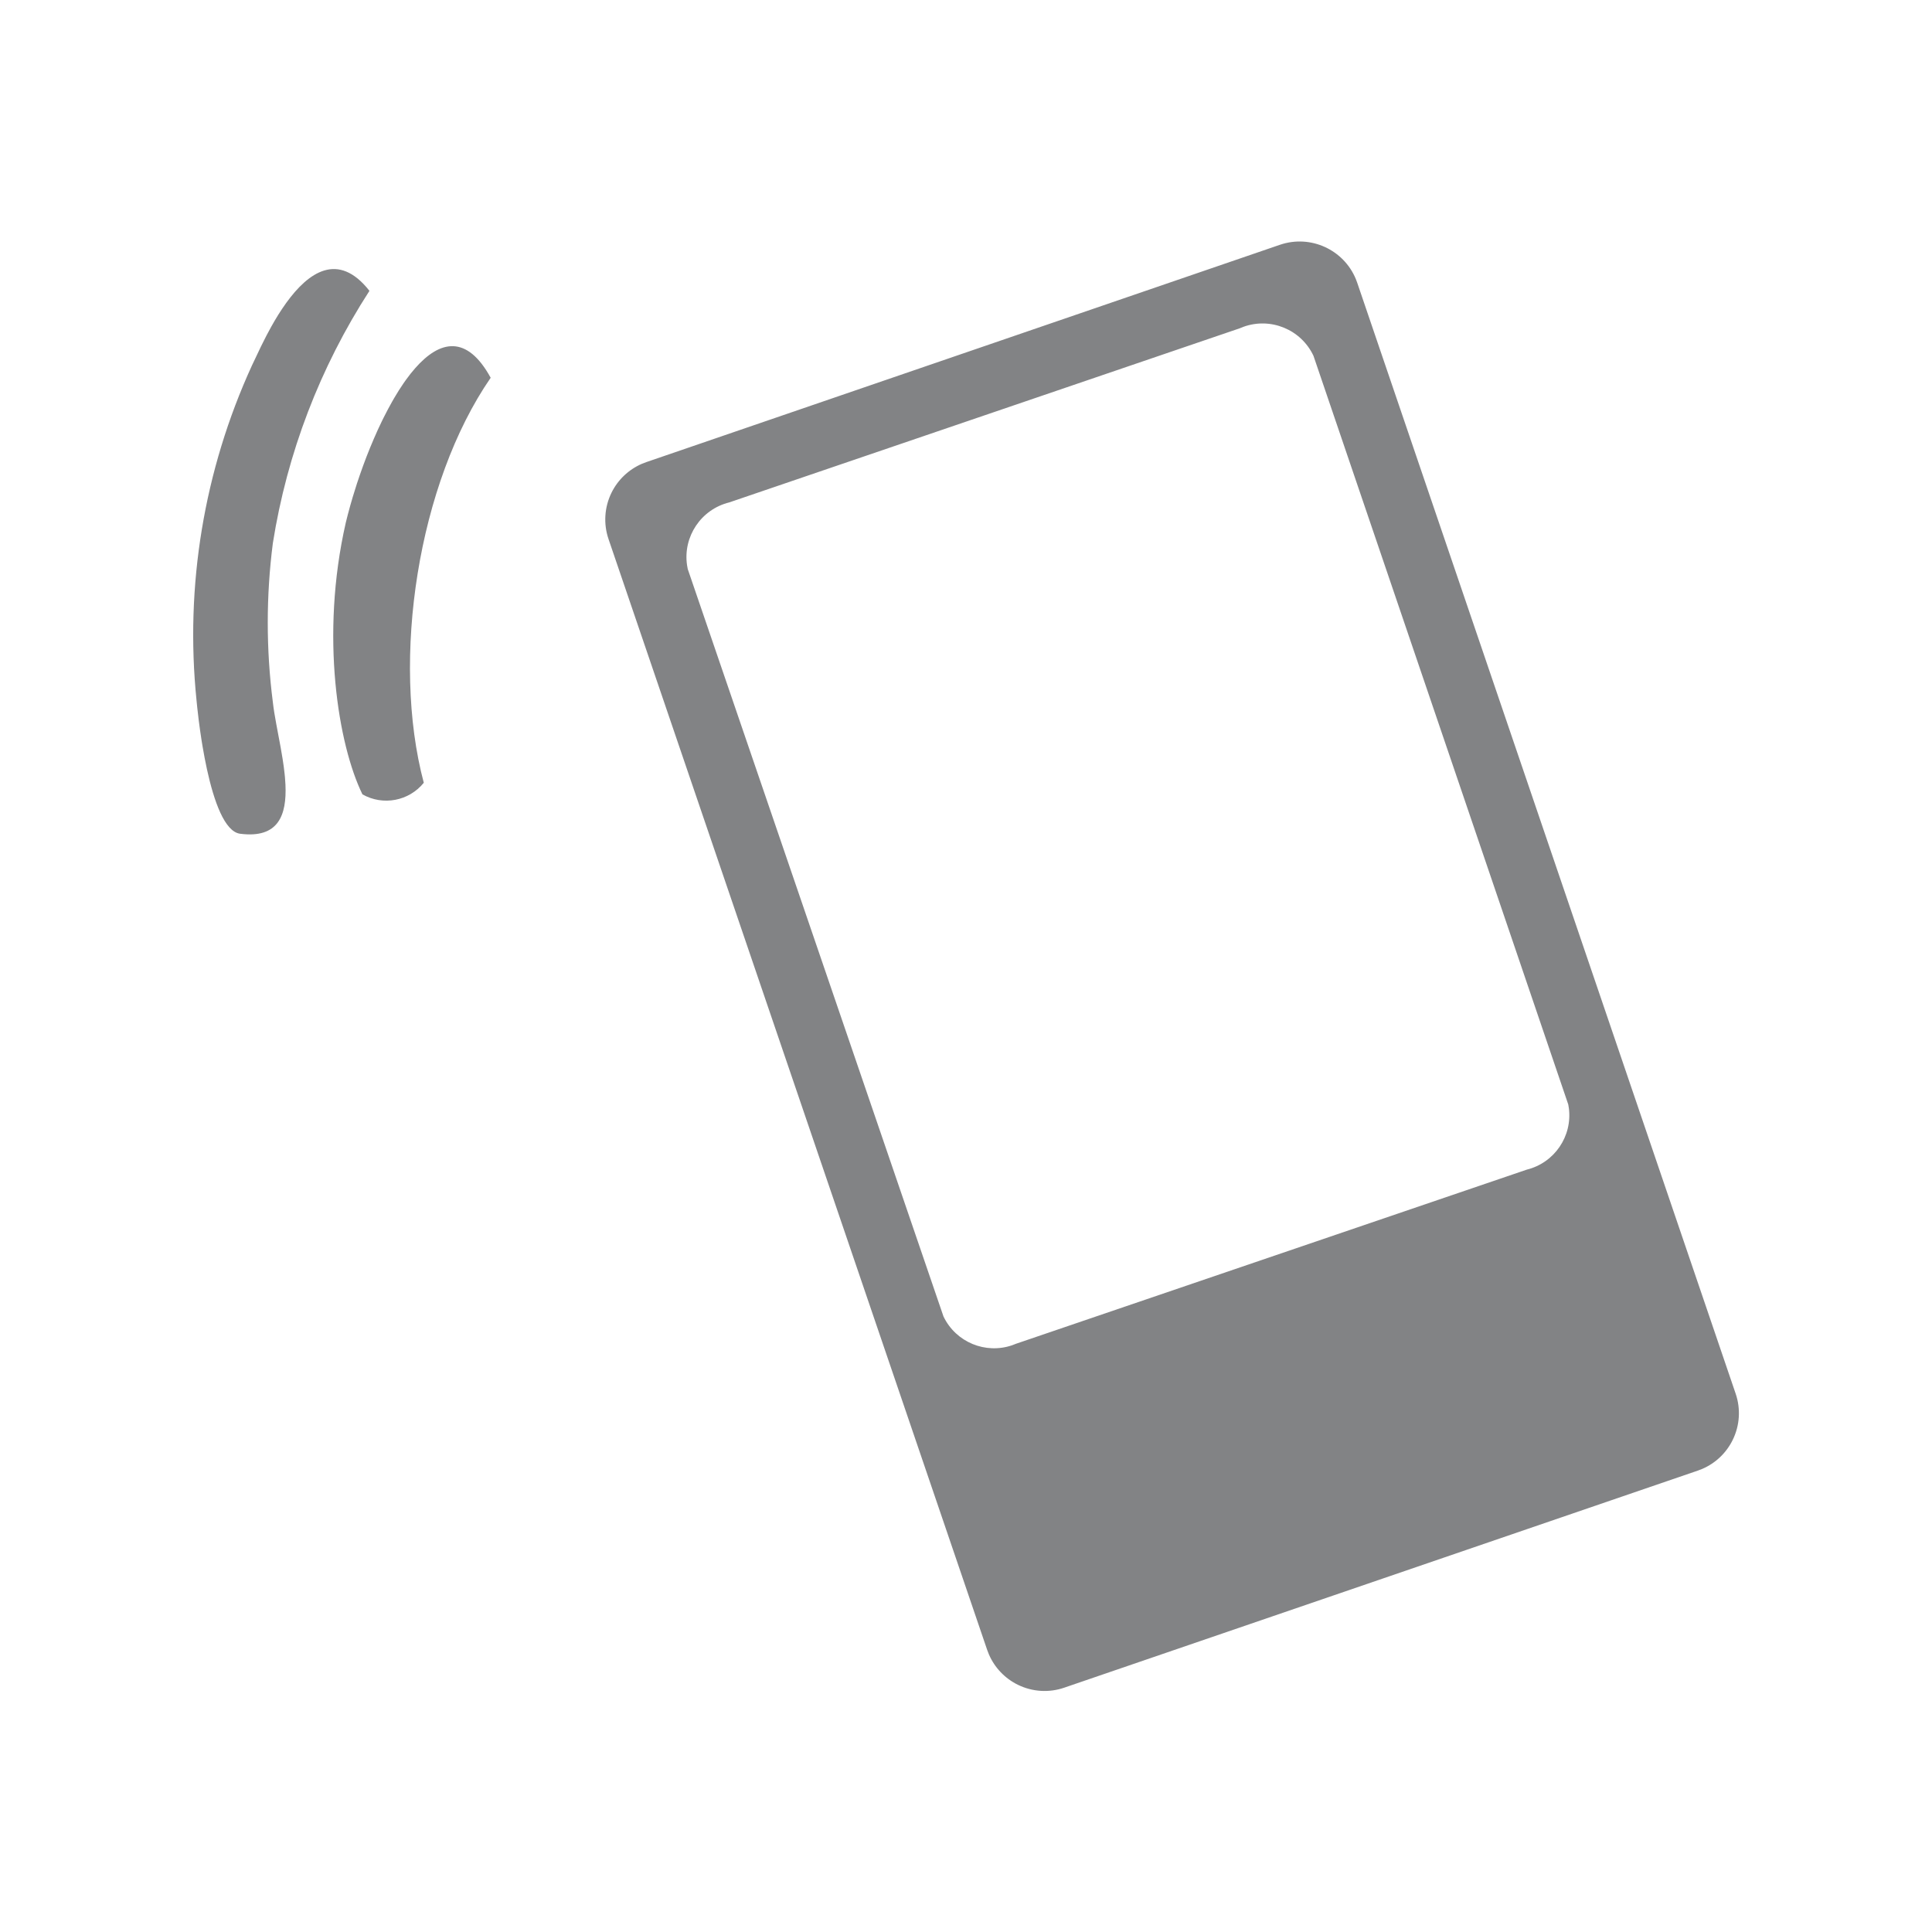 <?xml version="1.0" encoding="UTF-8"?>
<svg width="80px" height="80px" viewBox="0 0 80 80" version="1.1" xmlns="http://www.w3.org/2000/svg" xmlns:xlink="http://www.w3.org/1999/xlink">
    <title>picto_appli</title>
    <g id="Page-1" stroke="none" stroke-width="1" fill="none" fill-rule="evenodd">
        <g id="picto_appli">
            <rect id="Rectangle-Copy-20" fill-opacity="0" fill="#FFFFFF" x="0" y="0" width="80" height="80"></rect>
            <path d="M53.008,10.133 C54.27,9.707 55.635,10.337 56.14,11.549 L56.198,11.703 L71.868,57.703 C72.085,58.333 72.042,59.023 71.749,59.621 C71.486,60.16 71.04,60.584 70.494,60.821 L70.308,60.893 L44.068,69.883 C43.439,70.1 42.749,70.057 42.15,69.764 C41.612,69.501 41.187,69.055 40.95,68.509 L40.878,68.323 L25.198,22.323 C24.982,21.692 25.027,21.001 25.321,20.402 C25.586,19.864 26.035,19.44 26.582,19.204 L26.768,19.133 L53.008,10.133 Z M54.388,14.733 C53.873,13.638 52.612,13.127 51.49,13.532 L51.338,13.593 L30.198,20.803 C29.025,21.092 28.276,22.224 28.449,23.402 L28.478,23.563 L39.068,54.513 C39.582,55.583 40.814,56.085 41.919,55.701 L42.068,55.643 L63.218,48.433 C64.368,48.149 65.111,47.05 64.964,45.891 L64.938,45.733 L54.388,14.733 Z M10.428,15.143 L10.804,14.352 L10.804,14.352 L11.03,13.902 L11.03,13.902 L11.227,13.536 L11.227,13.536 L11.371,13.284 L11.371,13.284 L11.524,13.031 L11.524,13.031 L11.687,12.78 L11.687,12.78 L11.858,12.534 C12.764,11.283 13.999,10.39 15.298,12.043 C13.25,15.209 11.887,18.769 11.298,22.493 C11.017,24.677 11.017,26.889 11.298,29.073 C11.328,29.347 11.379,29.652 11.439,29.976 L11.622,30.953 L11.702,31.423 L11.702,31.423 L11.748,31.734 L11.748,31.734 L11.785,32.042 C11.791,32.093 11.796,32.143 11.8,32.193 L11.82,32.49 C11.878,33.755 11.53,34.73 9.938,34.523 C9.302,34.435 8.859,33.181 8.568,31.848 L8.472,31.376 L8.472,31.376 L8.388,30.908 C8.375,30.831 8.362,30.755 8.35,30.679 L8.284,30.237 L8.284,30.237 L8.229,29.826 L8.229,29.826 L8.167,29.291 L8.167,29.291 L8.138,29.003 C7.654,24.262 8.445,19.477 10.428,15.143 Z M14.318,21.643 L14.405,21.297 L14.405,21.297 L14.501,20.942 L14.501,20.942 L14.606,20.58 L14.606,20.58 L14.779,20.026 L14.779,20.026 L14.905,19.653 L14.905,19.653 L15.038,19.279 L15.038,19.279 L15.178,18.906 L15.178,18.906 L15.326,18.535 L15.326,18.535 L15.48,18.169 L15.48,18.169 L15.639,17.809 L15.639,17.809 L15.805,17.456 C15.833,17.399 15.861,17.341 15.89,17.284 L16.064,16.947 L16.064,16.947 L16.242,16.622 C16.272,16.569 16.302,16.516 16.333,16.465 L16.517,16.162 L16.517,16.162 L16.706,15.876 C16.738,15.829 16.77,15.784 16.802,15.739 L16.995,15.482 L16.995,15.482 L17.192,15.246 C18.213,14.084 19.335,13.846 20.318,15.643 C17.308,20.003 16.188,27.303 17.548,32.413 C16.933,33.172 15.859,33.375 15.008,32.893 C14.008,30.853 13.248,26.333 14.318,21.643 Z" id="Shape" fill="#828385" fill-rule="nonzero"></path>
        </g>
    </g>
</svg>